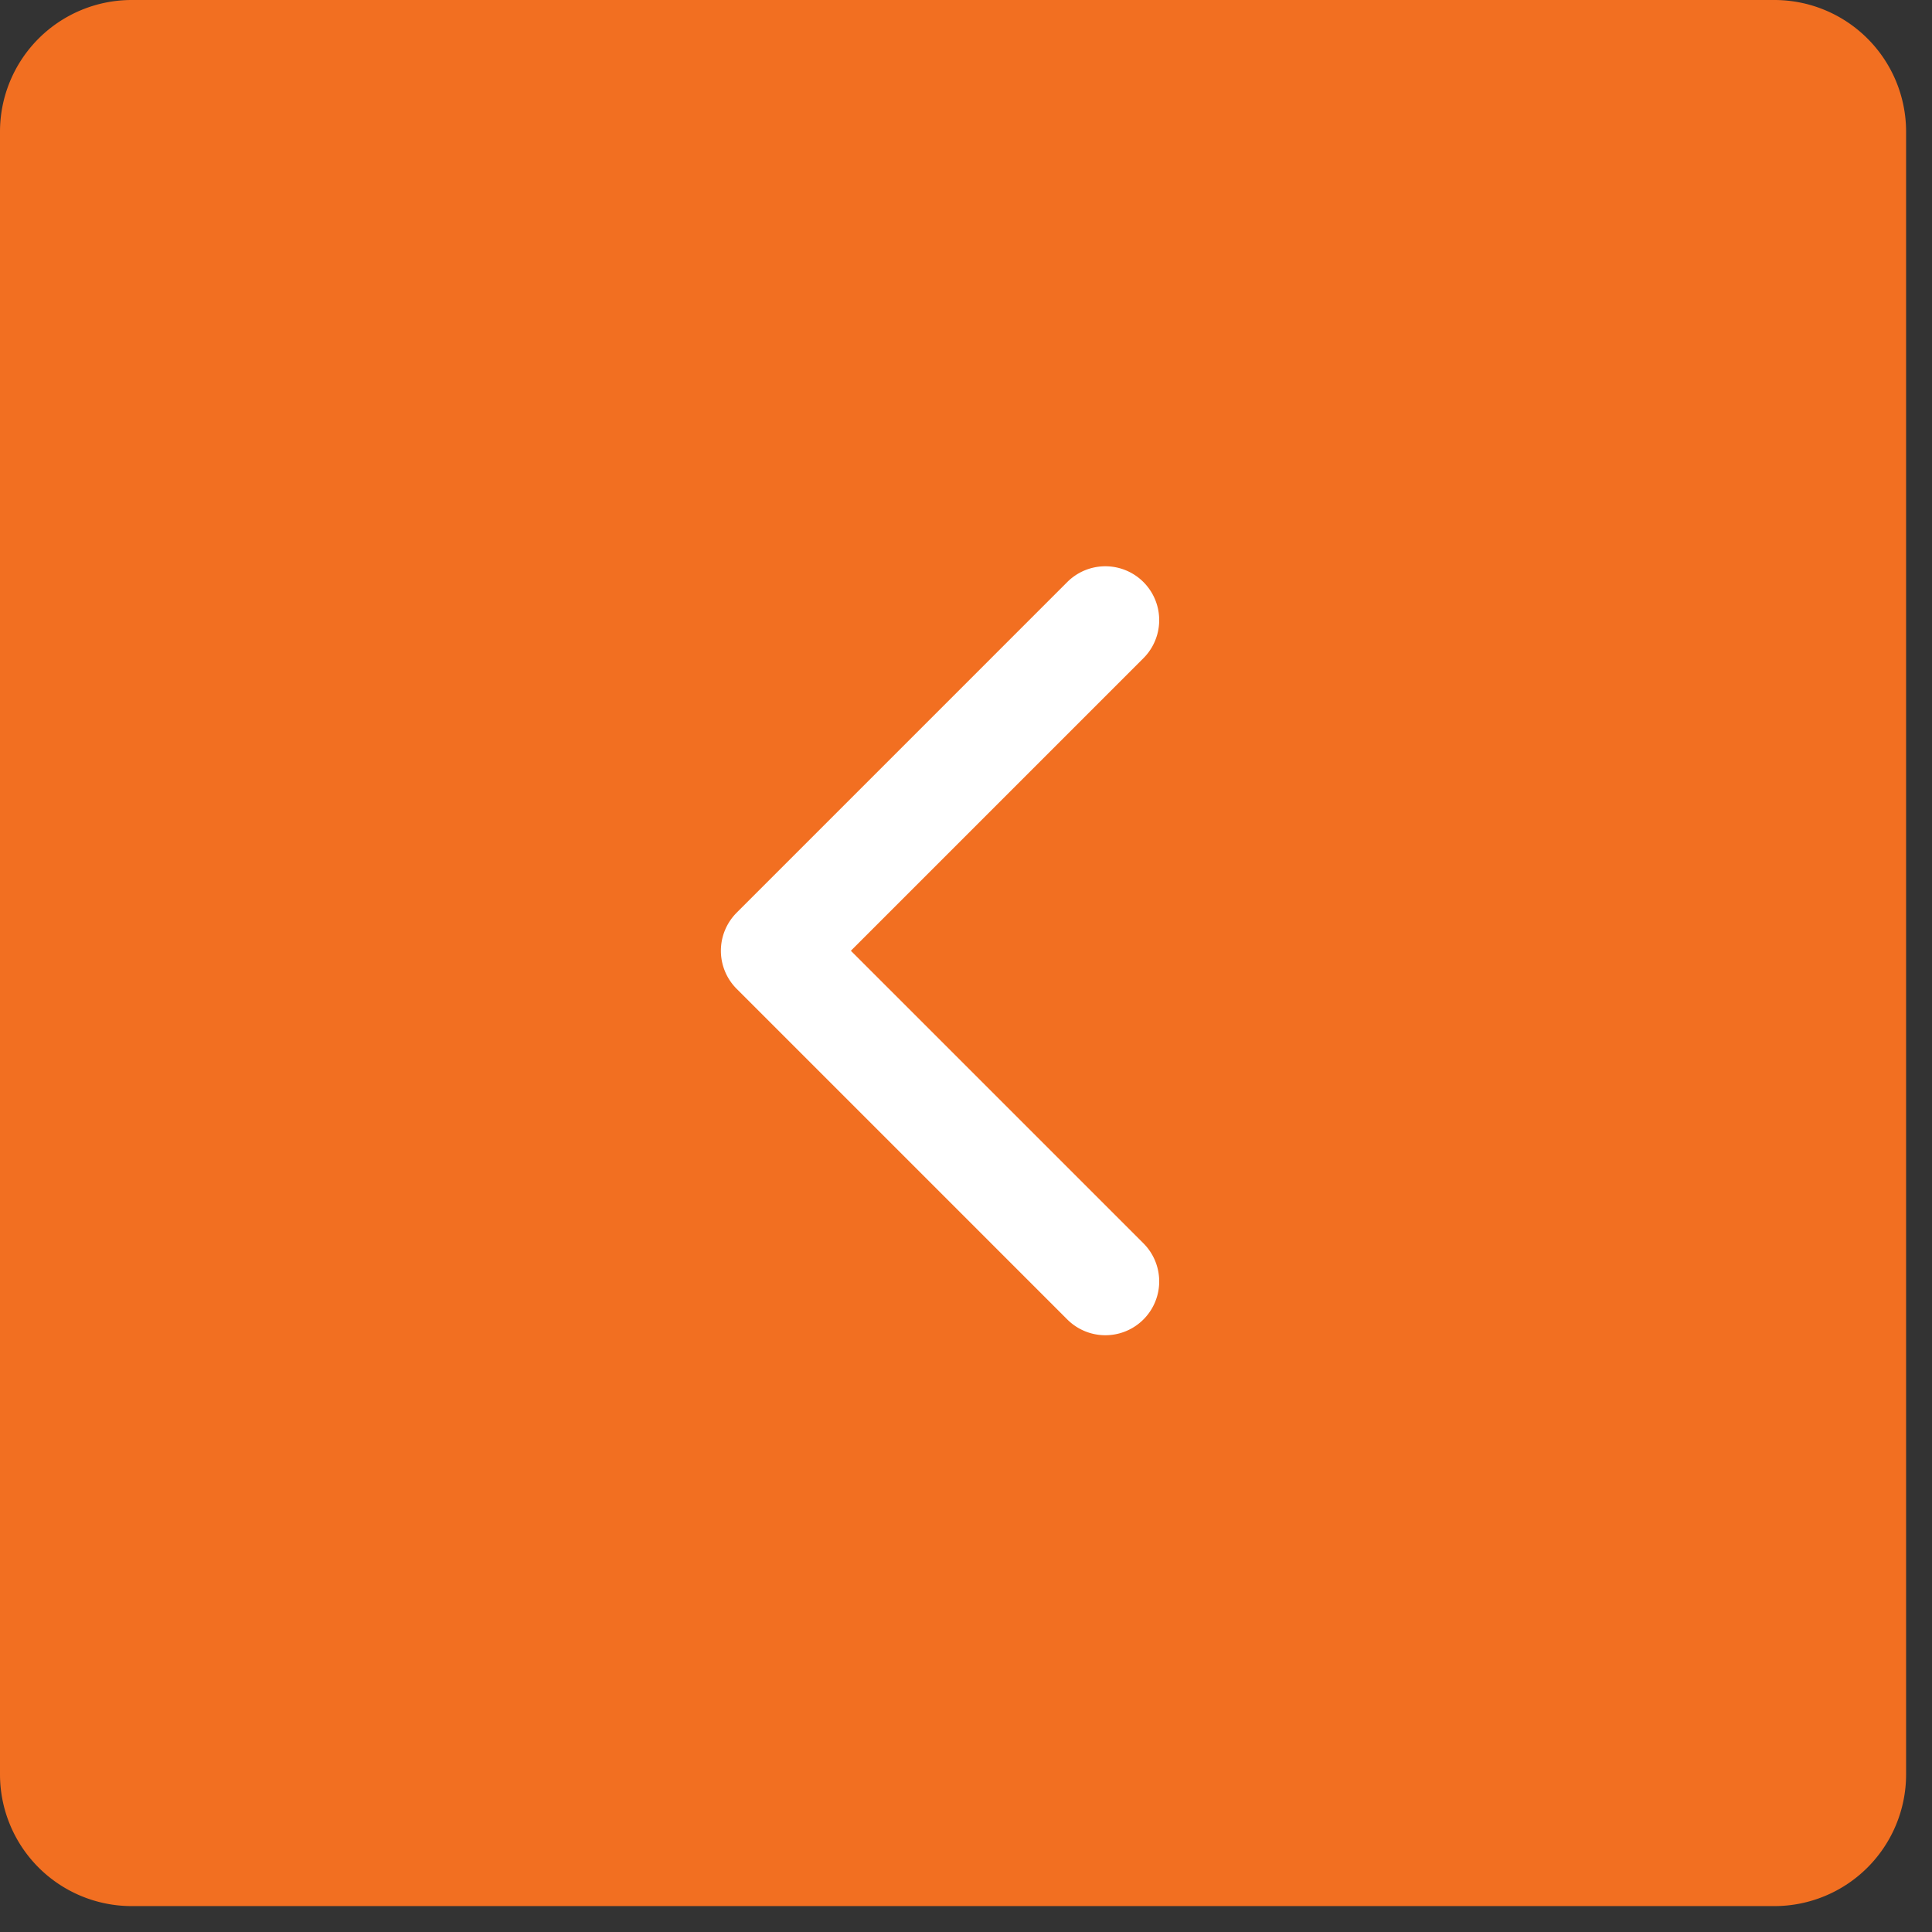 <svg id="Layer_1" data-name="Layer 1" xmlns="http://www.w3.org/2000/svg" width="15.522mm" height="15.522mm" viewBox="0 0 44 44"><rect x="0" y="0" width="44" height="44" fill="#333333" stroke="none"/><defs><style>.cls-1{fill:#F26F21;fill-rule:evenodd;}.cls-2{fill:#fff;}</style></defs><title>Left-carousel</title><g id="Canvas"><path id="path0_fill" data-name="path0 fill" class="cls-1" d="M43.41,40.41a3,3,0,0,1-3,3H3a3,3,0,0,1-3-3V3A3,3,0,0,1,3,0H40.41a3,3,0,0,1,3,3Z"/><g id="arrow-point-to-right"><g id="Shape"><path id="path1_fill" data-name="path1 fill" class="cls-2" d="M16.776,20.786l7.53-7.53A1.226,1.226,0,1,1,26.041,14.99l-6.663,6.663,6.663,6.663a1.226,1.226,0,1,1-1.734,1.734l-7.53-7.53a1.226,1.226,0,0,1,0-1.734Z"/></g></g></g></svg>
